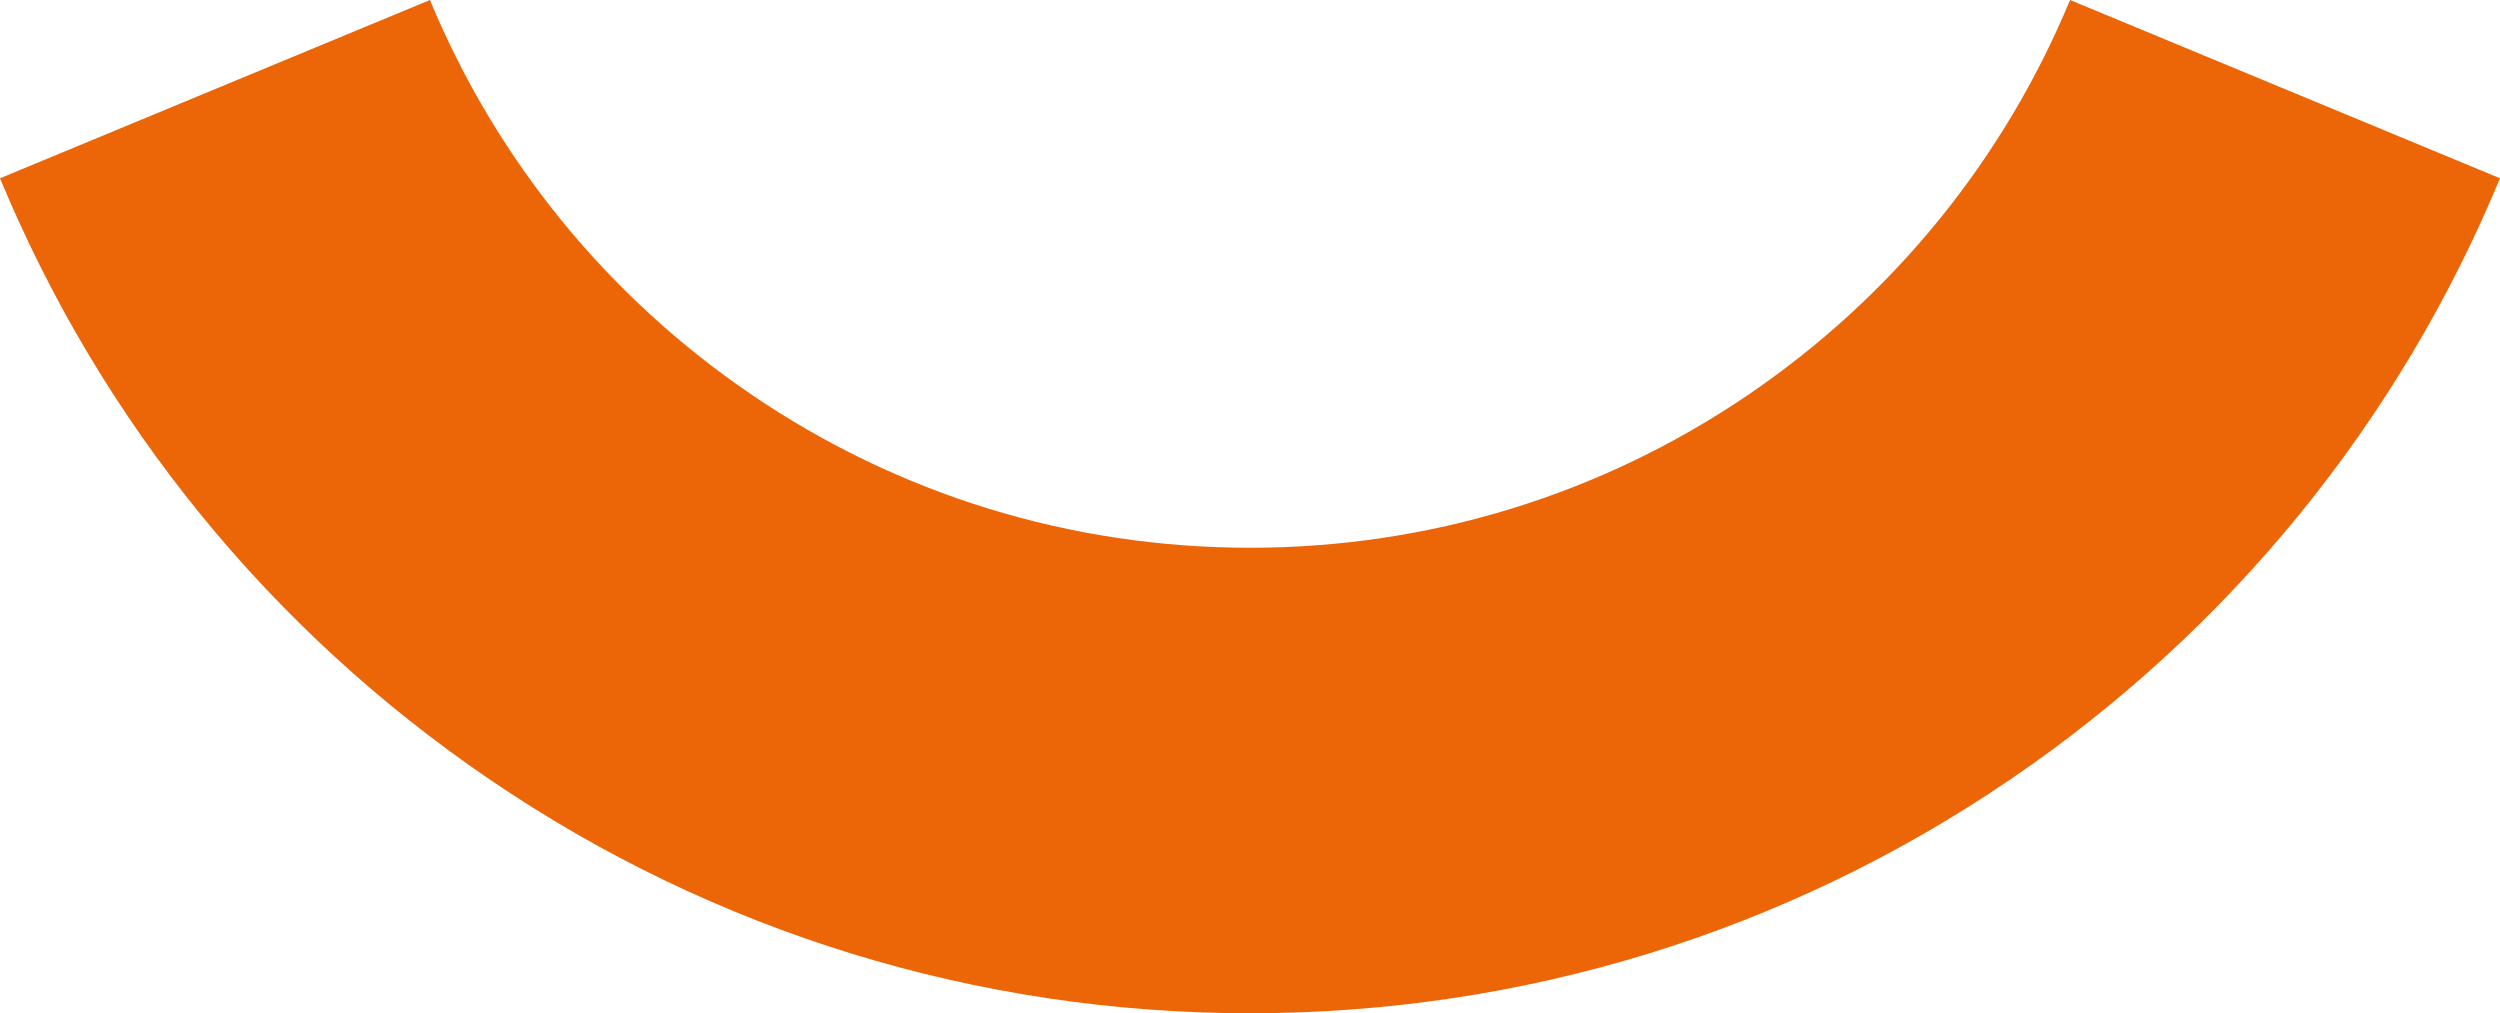 <?xml version="1.0" encoding="utf-8"?>
<svg xmlns="http://www.w3.org/2000/svg" id="Layer_2" data-name="Layer 2" viewBox="0 0 668.74 271.04">
  <defs>
    <style>
      .cls-1 {
        fill: #ec6608;
      }
    </style>
  </defs>
  <g id="Layer_1-2" data-name="Layer 1">
    <path class="cls-1" d="M334.37,271.04c-72.96,0-143.29-21.63-203.4-62.55C72.37,168.6,27.08,112.99,0,47.69L115.01,0c17.77,42.85,47.51,79.35,86.02,105.56,39.37,26.8,85.47,40.96,133.34,40.96s93.97-14.17,133.34-40.96c38.51-26.21,68.25-62.72,86.02-105.56l115.01,47.69c-27.08,65.3-72.37,120.9-130.97,160.8-60.11,40.92-130.45,62.55-203.4,62.55Z"/>
  </g>
</svg>